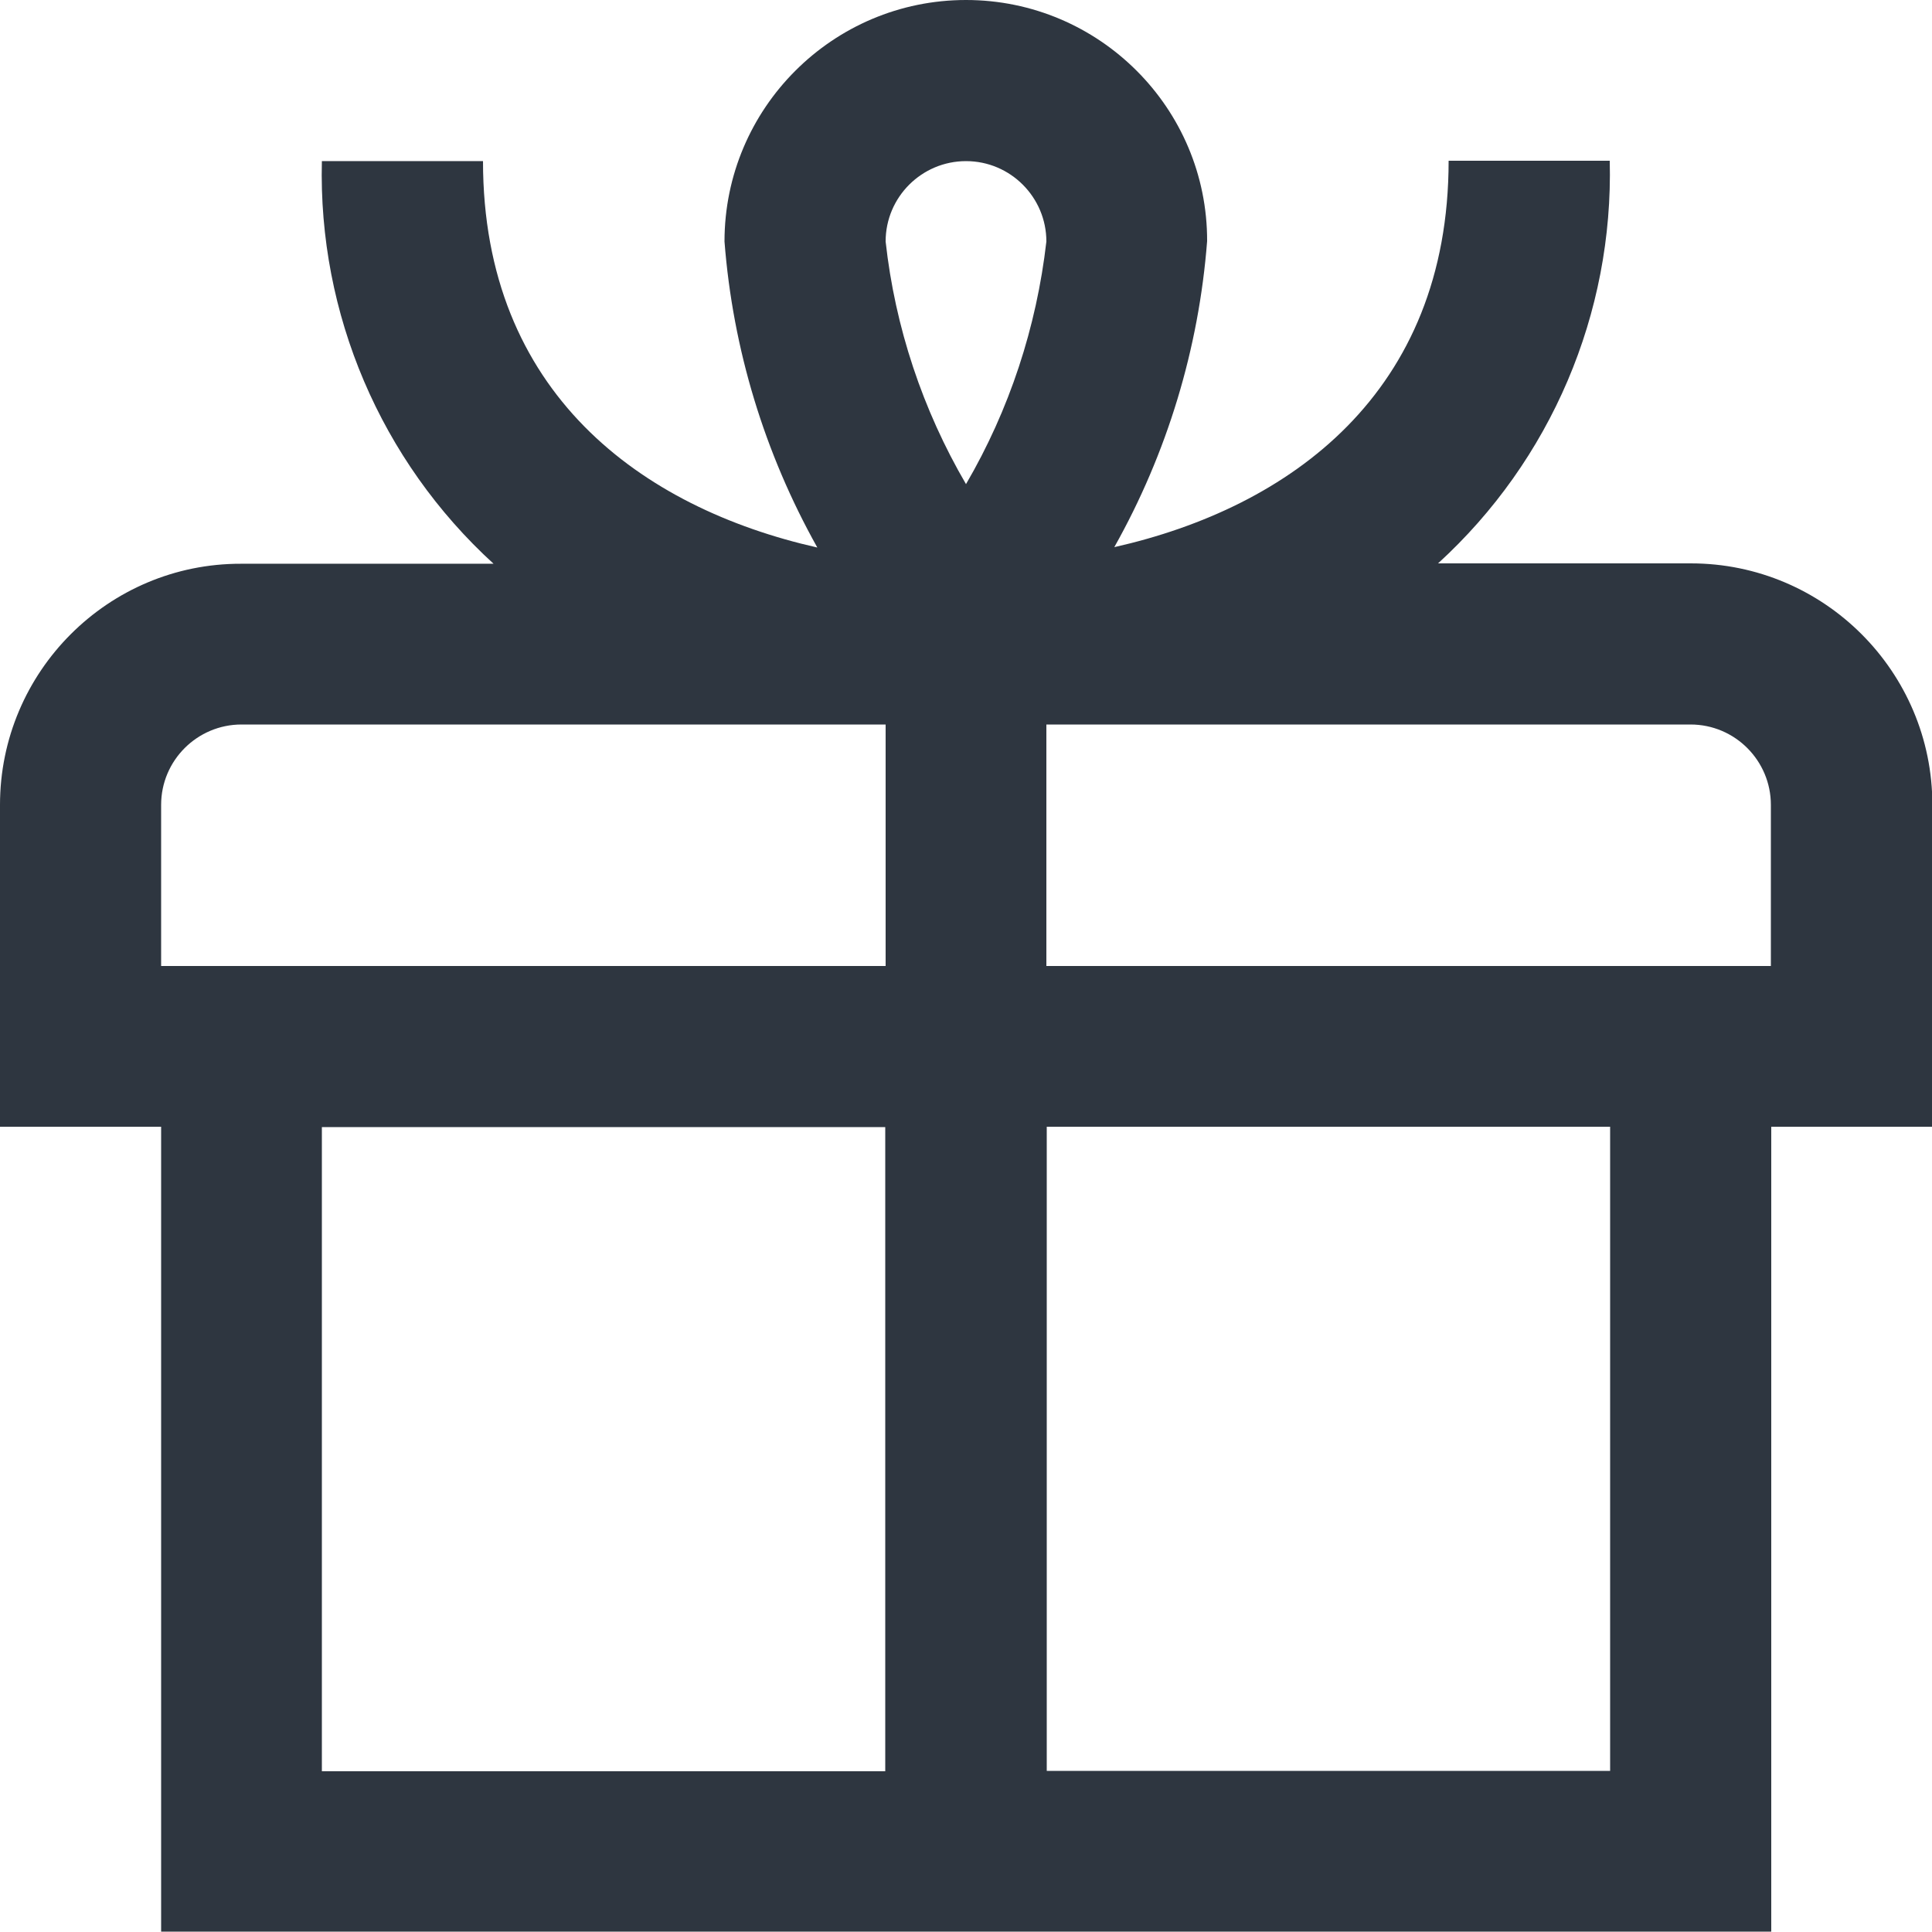 <?xml version="1.0" encoding="UTF-8"?>
<svg id="Layer_1" xmlns="http://www.w3.org/2000/svg" version="1.1" viewBox="0 0 512 512">
  <!-- Generator: Adobe Illustrator 29.4.0, SVG Export Plug-In . SVG Version: 2.1.0 Build 152)  -->
  <defs>
    <style>
      .st0 {
        fill: #2e3640;
      }
    </style>
  </defs>
  <path class="st0" d="M448,149.3h-66.9c29.9-27.3,46.5-66.2,45.5-106.7h-42.7c0,61.5-42,91.9-88.6,102.4,14-24.9,22.4-52.6,24.6-81.1C320,28.7,291.3,0,256,0s-64,28.7-64,64c2.2,28.5,10.6,56.1,24.6,81.1-46.5-10.5-88.6-40.9-88.6-102.4h-42.7c-1,40.5,15.6,79.4,45.5,106.7h-66.9C28.7,149.3,0,178,0,213.3v85.3h42.7v213.3h426.7v-213.3h42.7v-85.3c0-35.3-28.7-64-64-64ZM256,42.7c11.8,0,21.3,9.6,21.3,21.3-2.6,22.7-9.8,44.6-21.3,64.3-11.5-19.7-18.8-41.6-21.3-64.3,0-11.8,9.6-21.3,21.3-21.3ZM42.7,213.3c0-11.8,9.6-21.3,21.3-21.3h170.7v64H42.7v-42.7ZM85.3,298.7h149.3v170.7H85.3v-170.7ZM426.7,469.3h-149.3v-170.7h149.3v170.7ZM469.3,256h-192v-64h170.7c11.8,0,21.3,9.6,21.3,21.3v42.7Z"/>
</svg>
